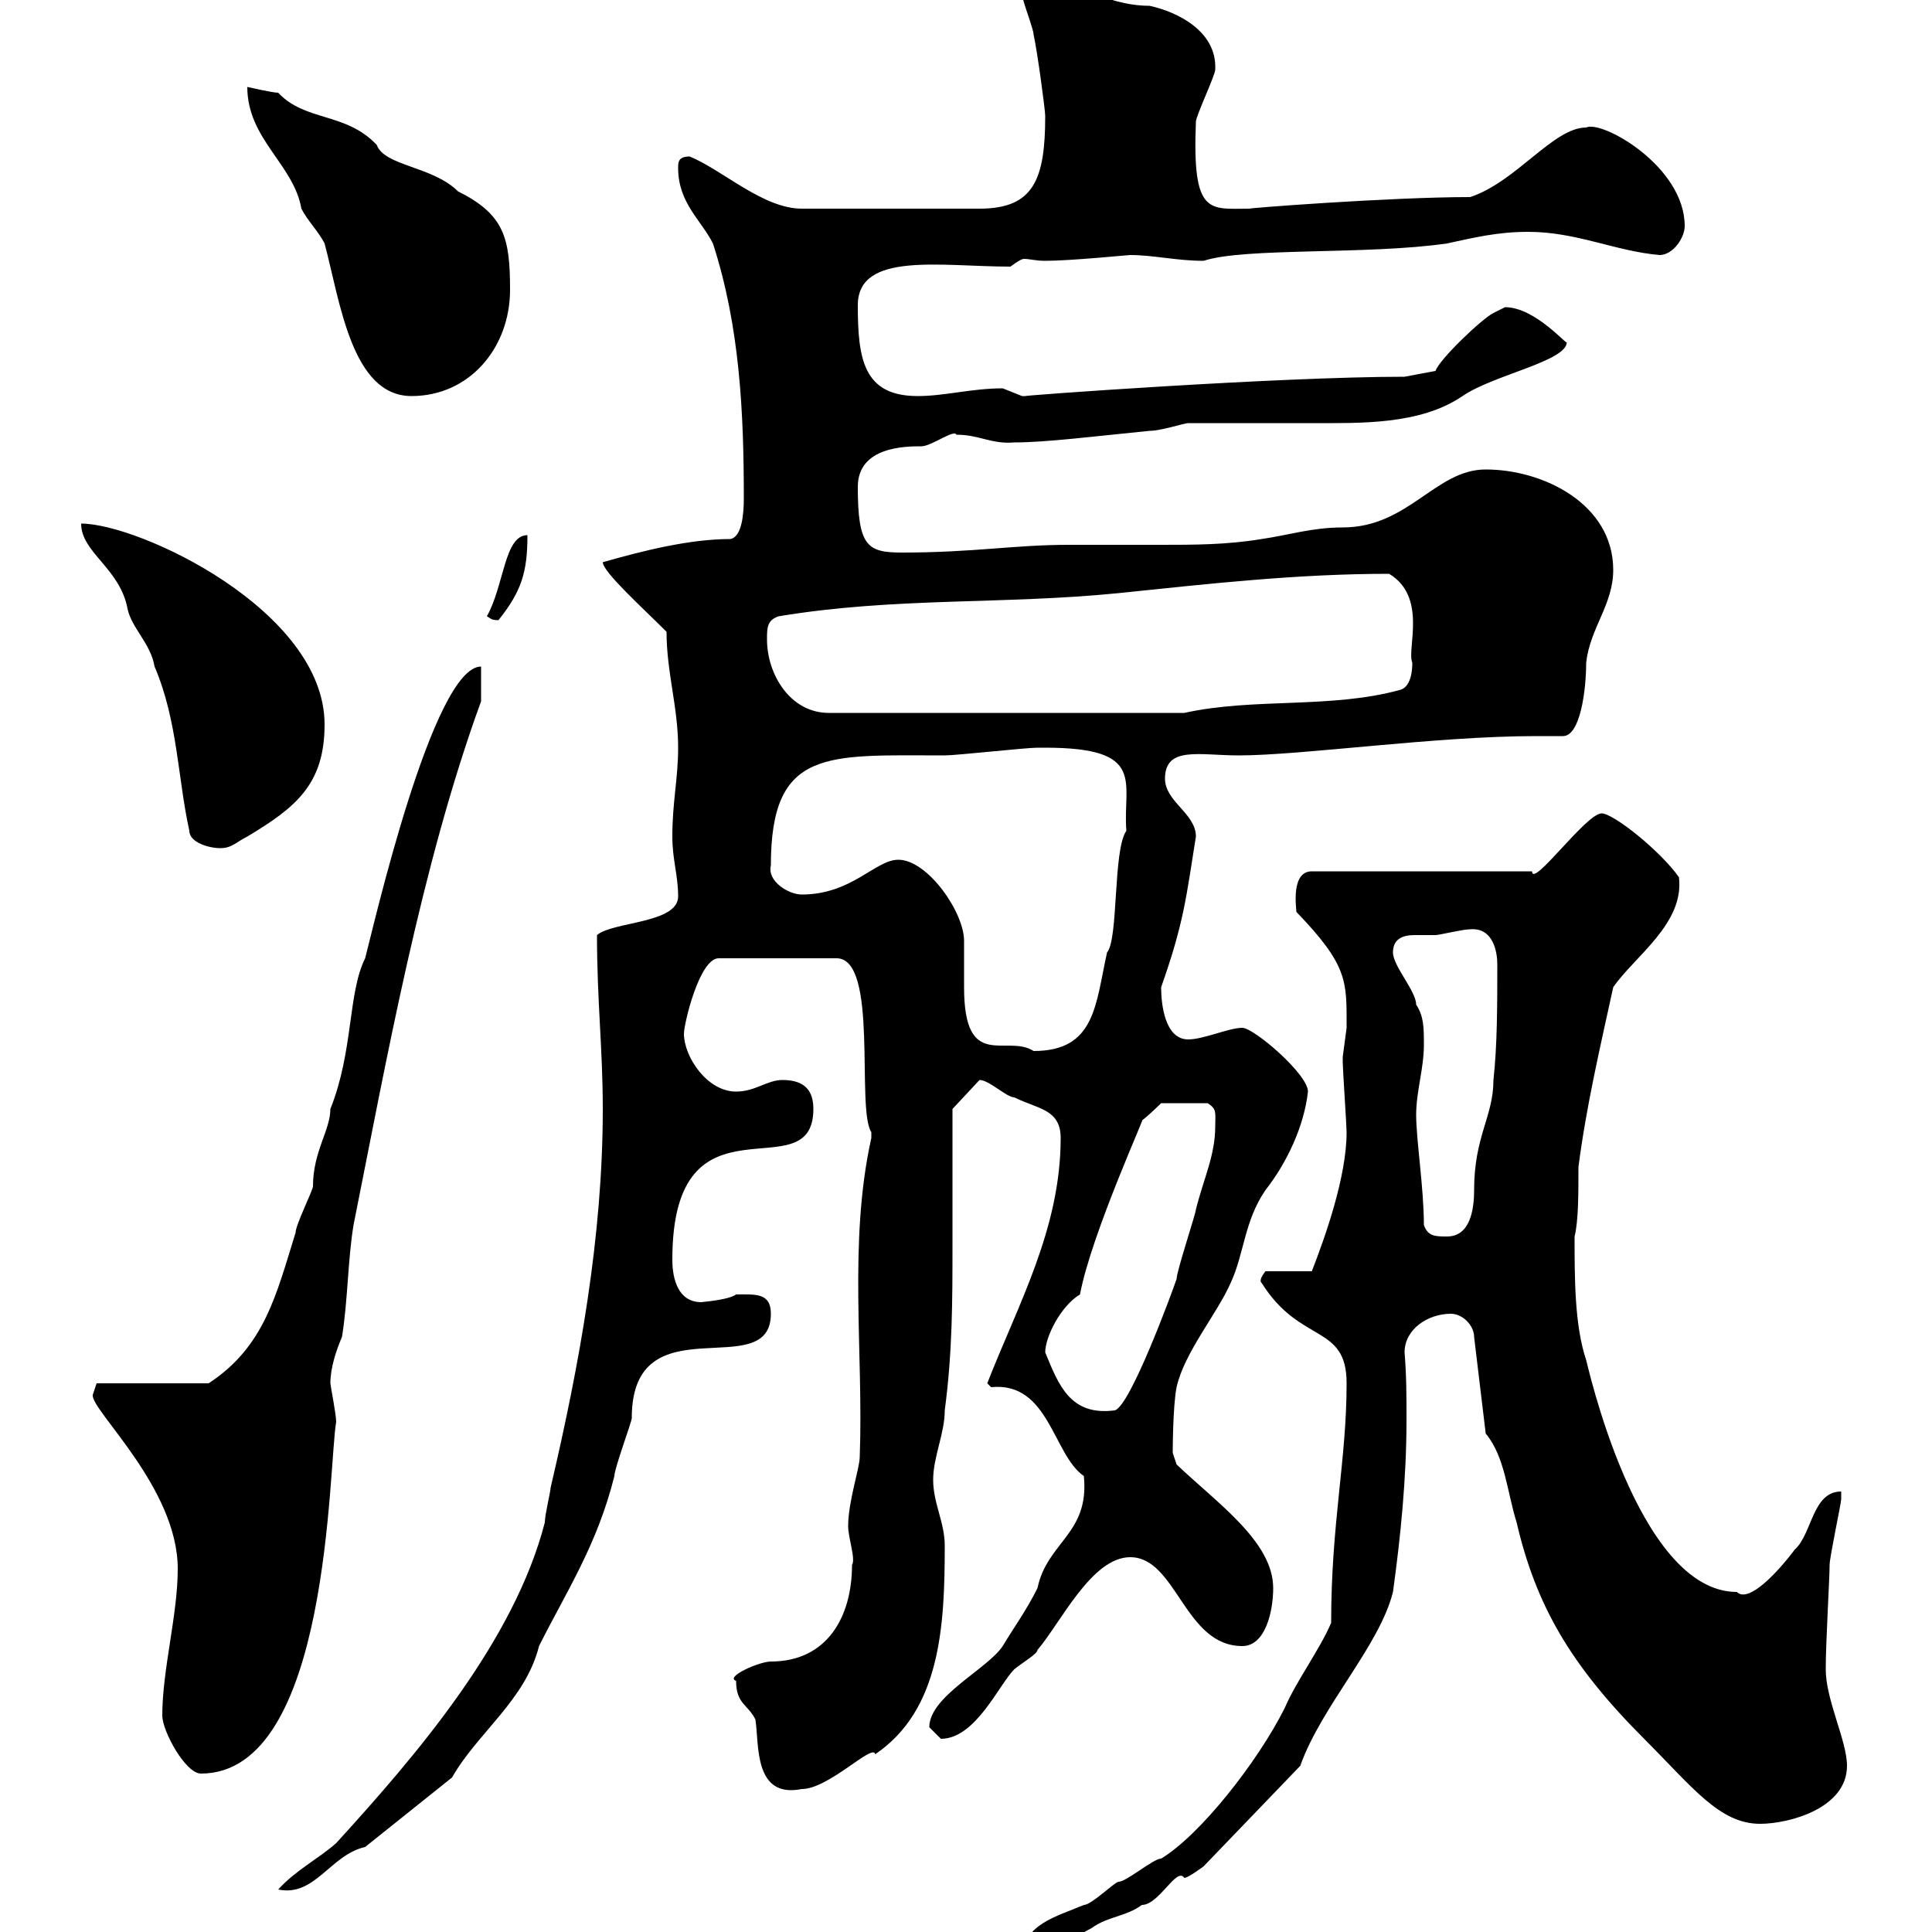 <svg xmlns="http://www.w3.org/2000/svg" xmlns:xlink="http://www.w3.org/1999/xlink" width="300" height="300"><path d="M206.70 252C204.90 256.20 201.30 261 199.50 265.20C195.30 273.60 186.30 285 180.30 288.60C179.10 288.60 174.90 292.20 173.70 292.20C173.10 292.20 169.50 295.80 168.30 295.80C164.10 297.60 158.70 298.80 158.70 304.20C162.90 304.20 165.90 301.20 169.50 299.40C171.90 297.60 174.90 297.60 177.30 295.80C180 295.80 182.70 289.80 183.90 291.60C184.50 291.60 186.90 289.80 186.90 289.80L201.90 274.20C205.20 264.90 214.20 255.60 216.30 247.20C217.50 238.50 218.40 229.50 218.40 220.50C218.40 216.90 218.40 213.60 218.10 210C218.10 206.40 221.70 204 225.30 204C227.10 204 228.90 205.80 228.90 207.60L230.70 222.60C233.70 226.20 234 231.60 235.50 236.40C238.50 249.30 243.90 258.60 255.30 270C262.80 277.50 267 283.20 273.30 283.20C277.80 283.20 286.80 280.80 286.80 274.20C286.80 270.30 283.50 264 283.50 259.20C283.50 255 284.10 245.10 284.10 243C284.10 241.80 285.90 233.40 285.90 232.80C285.90 232.80 285.90 231.60 285.90 231.60C281.40 231.60 281.40 238.20 278.70 240.60C276 244.20 271.50 249 269.70 247.20C254.10 247.20 246.30 210.90 246.30 211.20C244.50 205.80 244.50 198.60 244.50 192C245.10 189.60 245.10 185.40 245.10 181.20C246.30 171.90 248.40 162.90 250.50 153.30C253.80 148.50 261.60 143.40 260.70 136.20C257.70 132 250.50 126.30 248.70 126.30C246.30 126.30 237.90 138 237.90 135.30L203.70 135.30C200.40 135.30 201.30 141 201.30 141.60C209.40 150 209.10 152.40 209.10 159.60C209.10 159.60 208.50 164.10 208.50 164.10C208.50 165 208.50 165 208.50 165C208.50 165.90 209.10 174.90 209.10 175.80C209.10 182.70 205.80 192 203.70 197.40L196.50 197.40C195.30 198.90 195.90 199.20 195.90 199.20C201.90 208.80 209.10 205.50 209.10 214.80C209.10 226.80 206.70 236.40 206.70 252ZM93.60 172.20C93.60 192 90 211.80 85.50 231C85.50 231.60 84.60 235.20 84.60 236.40C79.80 255 64.50 272.70 52.20 286.20C49.50 288.60 45.90 290.40 43.20 293.40C48.90 294.60 51.30 288 56.70 286.80L70.20 276C74.10 269.10 81.60 264 83.70 255.60C87.90 247.20 92.70 240 95.40 229.20C95.40 228 98.10 220.80 98.10 220.20C98.10 201.90 119.70 215.10 119.70 204C119.70 200.70 117.30 201 114.30 201C113.10 201.90 108.60 202.20 108.90 202.20C105.30 202.20 104.40 198.60 104.40 195.60C104.40 168.30 126.30 185.40 126.30 172.20C126.30 169.50 125.10 167.70 121.50 167.70C119.10 167.70 117.30 169.50 114.30 169.50C109.80 169.50 106.20 164.10 106.20 160.50C106.20 159 108.60 148.80 111.60 148.80L129.90 148.80C136.50 148.80 132.90 172.20 135.30 175.80C135.30 175.80 135.30 176.70 135.30 176.70C131.70 192.90 134.10 210 133.50 226.20C133.50 228 131.70 233.10 131.70 237C131.70 238.80 132.90 242.10 132.30 243C132.30 251.10 128.40 258 119.70 258C117.90 258 112.50 260.40 114.30 261C114.30 264.60 116.10 264.60 117.30 267C117.90 270.90 117 279.30 124.50 277.80C128.70 277.80 135.60 270.60 135.90 272.40C146.10 265.50 146.70 252.30 146.70 240C146.70 236.40 144.90 233.40 144.90 229.80C144.90 226.20 146.70 222.60 146.70 219C147.90 210 147.90 201.90 147.90 193.20C147.90 186.30 147.90 179.40 147.90 172.20L152.10 167.70C153.60 167.70 156.30 170.40 157.50 170.40C161.10 172.20 164.70 172.20 164.70 176.70C164.70 190.80 158.10 202.50 153.30 214.80C153.30 214.80 153.90 215.40 153.90 215.40C162.90 214.50 163.50 225.90 168.30 229.20C169.20 238.20 162.60 239.40 161.10 246.60C159.30 250.20 157.50 252.60 155.70 255.60C153.30 259.20 144.30 263.40 144.30 268.20C144.30 268.20 146.10 270 146.10 270C151.50 270 155.10 261.60 157.50 259.20C159 258 161.10 256.80 161.10 256.20C164.70 252 169.50 241.80 175.50 241.80C182.70 241.80 183.90 255.60 192.90 255.60C196.50 255.60 197.70 250.20 197.70 246.60C197.70 239.40 189 233.40 182.70 227.40L182.10 225.60C182.10 225.60 182.10 218.40 182.70 215.40C183.90 210 189 204 191.10 199.20C193.20 194.70 193.20 189.60 196.50 184.80C199.80 180.60 202.50 174.90 203.10 169.50C203.10 166.80 194.70 159.60 192.90 159.60C190.80 159.60 186.90 161.40 184.50 161.40C180.90 161.40 180.30 156 180.30 153.30C183.90 143.10 184.20 139.20 185.70 129.90C185.70 126.30 180.90 124.50 180.90 120.90C180.90 115.80 186.30 117.30 192.30 117.30C202.20 117.30 222.90 114.30 238.50 114.30C239.70 114.30 241.20 114.30 242.70 114.30C245.40 114.30 246.30 107.10 246.30 102.90C246.90 97.50 250.50 93.90 250.50 88.50C250.50 78.30 239.70 72.90 230.70 72.90C222.90 72.90 218.70 81.90 208.50 81.90C203.70 81.90 200.10 83.10 195.90 83.70C190.50 84.60 185.40 84.60 180.30 84.60C175.20 84.60 170.70 84.60 165.90 84.60C157.50 84.60 151.20 85.80 140.10 85.80C134.70 85.80 133.20 84.90 133.20 75.60C133.20 69.30 140.70 69.30 143.10 69.30C144.60 69.30 148.20 66.60 148.50 67.50C152.10 67.50 153.90 69 157.50 68.70C162.30 68.70 169.50 67.80 178.50 66.90C180.30 66.90 183.90 65.70 184.50 65.70C187.20 65.70 189.60 65.70 192.30 65.70C196.20 65.70 200.10 65.70 203.70 65.70C211.20 65.70 220.50 66 227.10 61.50C231.90 58.20 243.30 56.10 243.30 53.10C243.60 54 238.50 47.70 233.70 47.70C233.70 47.70 231.90 48.60 231.90 48.60C230.10 49.50 223.50 55.80 222.90 57.60L218.10 58.50C198.30 58.50 157.50 61.50 159.30 61.50C159.30 61.50 159.30 61.50 158.70 61.50C158.70 61.50 155.70 60.30 155.70 60.30C150.90 60.30 146.70 61.50 142.50 61.50C134.10 61.50 133.20 55.80 133.20 47.40C133.20 39 146.10 41.40 156.90 41.40C158.10 40.50 158.70 40.20 159 40.20C159.90 40.20 160.80 40.50 162.30 40.50C166.20 40.50 175.20 39.60 175.50 39.60C179.10 39.60 182.70 40.50 186.90 40.50C193.20 38.40 212.40 39.60 224.70 37.80C228.90 36.90 232.50 36 237.30 36C244.80 36 250.80 39 257.70 39.60C259.80 39.60 261.60 36.90 261.60 35.10C261.60 25.80 248.70 18.60 246.30 19.80C241.20 19.80 235.50 28.20 228.30 30.60C215.70 30.60 192.60 32.40 194.10 32.40C187.80 32.40 185.10 33.60 185.70 18.90C185.70 18 188.70 11.70 188.70 10.80C189 4.80 182.70 1.80 178.50 0.90C171.30 0.90 165.90-3.60 160.50-3.60C159-3.60 158.40-3.60 158.70-0.90C158.70 0 160.50 4.50 160.50 5.40C161.10 8.10 162.30 17.10 162.30 18C162.30 27.90 160.50 32.40 152.10 32.40L124.50 32.40C118.50 32.40 112.20 26.40 107.10 24.30C105.30 24.30 105.30 25.20 105.30 26.10C105.30 31.50 108.90 34.20 110.70 37.80C114.90 50.70 115.50 64.20 115.50 77.40C115.50 79.80 115.20 83.40 113.40 83.70C107.10 83.70 99.90 85.50 93.60 87.30C93.60 88.80 99.90 94.50 103.50 98.10C103.50 104.40 105.30 109.80 105.30 116.10C105.30 120.90 104.40 124.50 104.40 129.90C104.40 133.50 105.30 135.90 105.30 139.20C105.30 143.40 95.10 143.10 92.70 145.20C92.70 155.40 93.60 162.90 93.60 172.20ZM25.20 266.40C25.20 268.80 28.80 275.40 31.20 275.40C51.30 275.40 51 227.40 52.20 220.80C52.20 219.60 51.30 215.10 51.30 214.80C51.30 212.40 52.20 209.70 53.10 207.60C54 202.20 54 195.60 54.90 190.20C60 164.70 65.40 134.40 74.70 108.90L74.70 103.50C67.20 103.50 57.90 144.30 56.70 148.80C54 154.20 54.90 163.20 51.30 172.20C51.30 175.50 48.60 178.80 48.60 184.20C48.60 184.80 45.90 190.20 45.90 191.40C42.90 201 41.10 209.10 32.40 214.80L15 214.80L14.40 216.60C14.10 219 27.60 231 27.60 243.60C27.60 250.80 25.20 259.20 25.20 266.40ZM162.30 210C162.30 207.60 164.70 202.80 167.70 201C169.50 191.40 178.50 171.90 177.30 174C178.50 173.10 180.30 171.30 180.30 171.30L187.50 171.30C189 172.20 188.70 172.80 188.70 174.90C188.70 179.40 186.90 183 185.70 187.80C185.70 188.40 182.70 197.40 182.70 198.60C182.10 200.40 175.50 218.40 173.10 219C166.20 219.90 164.40 215.10 162.30 210ZM221.10 190.20C221.10 184.50 219.90 177 219.90 173.10C219.90 169.50 221.10 165.90 221.10 162.30C221.10 159.60 221.10 157.80 219.90 156C219.90 153.90 216.30 150 216.30 147.90C216.30 145.80 217.80 145.20 219.60 145.20C220.50 145.20 221.70 145.20 222.90 145.20C223.50 145.20 227.10 144.30 228.30 144.30C231.90 144 232.50 147.90 232.50 149.70C232.50 156 232.50 162.30 231.90 167.70C231.90 173.40 228.90 176.40 228.90 184.80C228.90 187.80 228.30 192 224.70 192C222.90 192 221.70 192 221.10 190.20ZM139.50 133.50C135.90 133.50 132.30 138.90 124.50 138.90C122.40 138.90 119.10 136.80 119.70 134.40C119.70 116.10 128.40 117.30 146.70 117.30C148.50 117.30 159.30 116.10 161.10 116.10C161.10 116.10 161.10 116.10 162.30 116.10C178.20 116.10 174.30 121.50 174.90 129C172.80 132 173.70 145.80 171.90 147.90C170.10 156 170.10 163.20 160.50 163.20C156.30 160.50 149.70 166.50 149.70 153.30C149.70 150.60 149.70 148.20 149.70 146.10C149.70 141.60 144 133.50 139.50 133.50ZM12.60 81.30C12.60 85.80 18.60 88.20 19.80 94.50C20.40 97.50 23.40 99.90 24 103.50C27.60 111.90 27.60 120.90 29.40 129C29.40 130.80 32.40 131.70 34.20 131.70C36 131.70 36.60 130.80 38.40 129.90C45.90 125.40 50.40 121.80 50.40 112.50C50.40 94.80 21.60 81.30 12.60 81.30ZM119.10 99.30C119.10 97.50 119.10 96.30 120.90 95.70C138.90 92.70 155.70 93.90 173.70 92.10C188.10 90.60 201.60 89.10 215.70 89.10C221.70 92.70 218.40 100.80 219.30 102.90C219.30 103.50 219.30 106.50 217.50 107.10C206.70 110.10 194.70 108.30 183.90 110.70L128.70 110.70C122.70 110.70 119.10 104.70 119.10 99.30ZM75.60 95.70C76.20 96 76.20 96.30 77.40 96.30C81 91.80 81.90 88.80 81.90 83.10C78.30 83.10 78.30 90.90 75.60 95.70ZM38.40 13.50C38.40 21.60 45.60 25.50 46.80 32.40C47.70 34.20 49.50 36 50.40 37.80C52.80 46.80 54.60 61.50 63.90 61.50C72.90 61.50 79.20 54 79.20 45C79.20 36.90 78.30 33.30 71.10 29.70C67.20 25.80 59.70 25.80 58.50 22.50C53.70 17.40 47.40 18.90 43.20 14.40C42.30 14.40 38.40 13.50 38.40 13.50Z"/></svg>